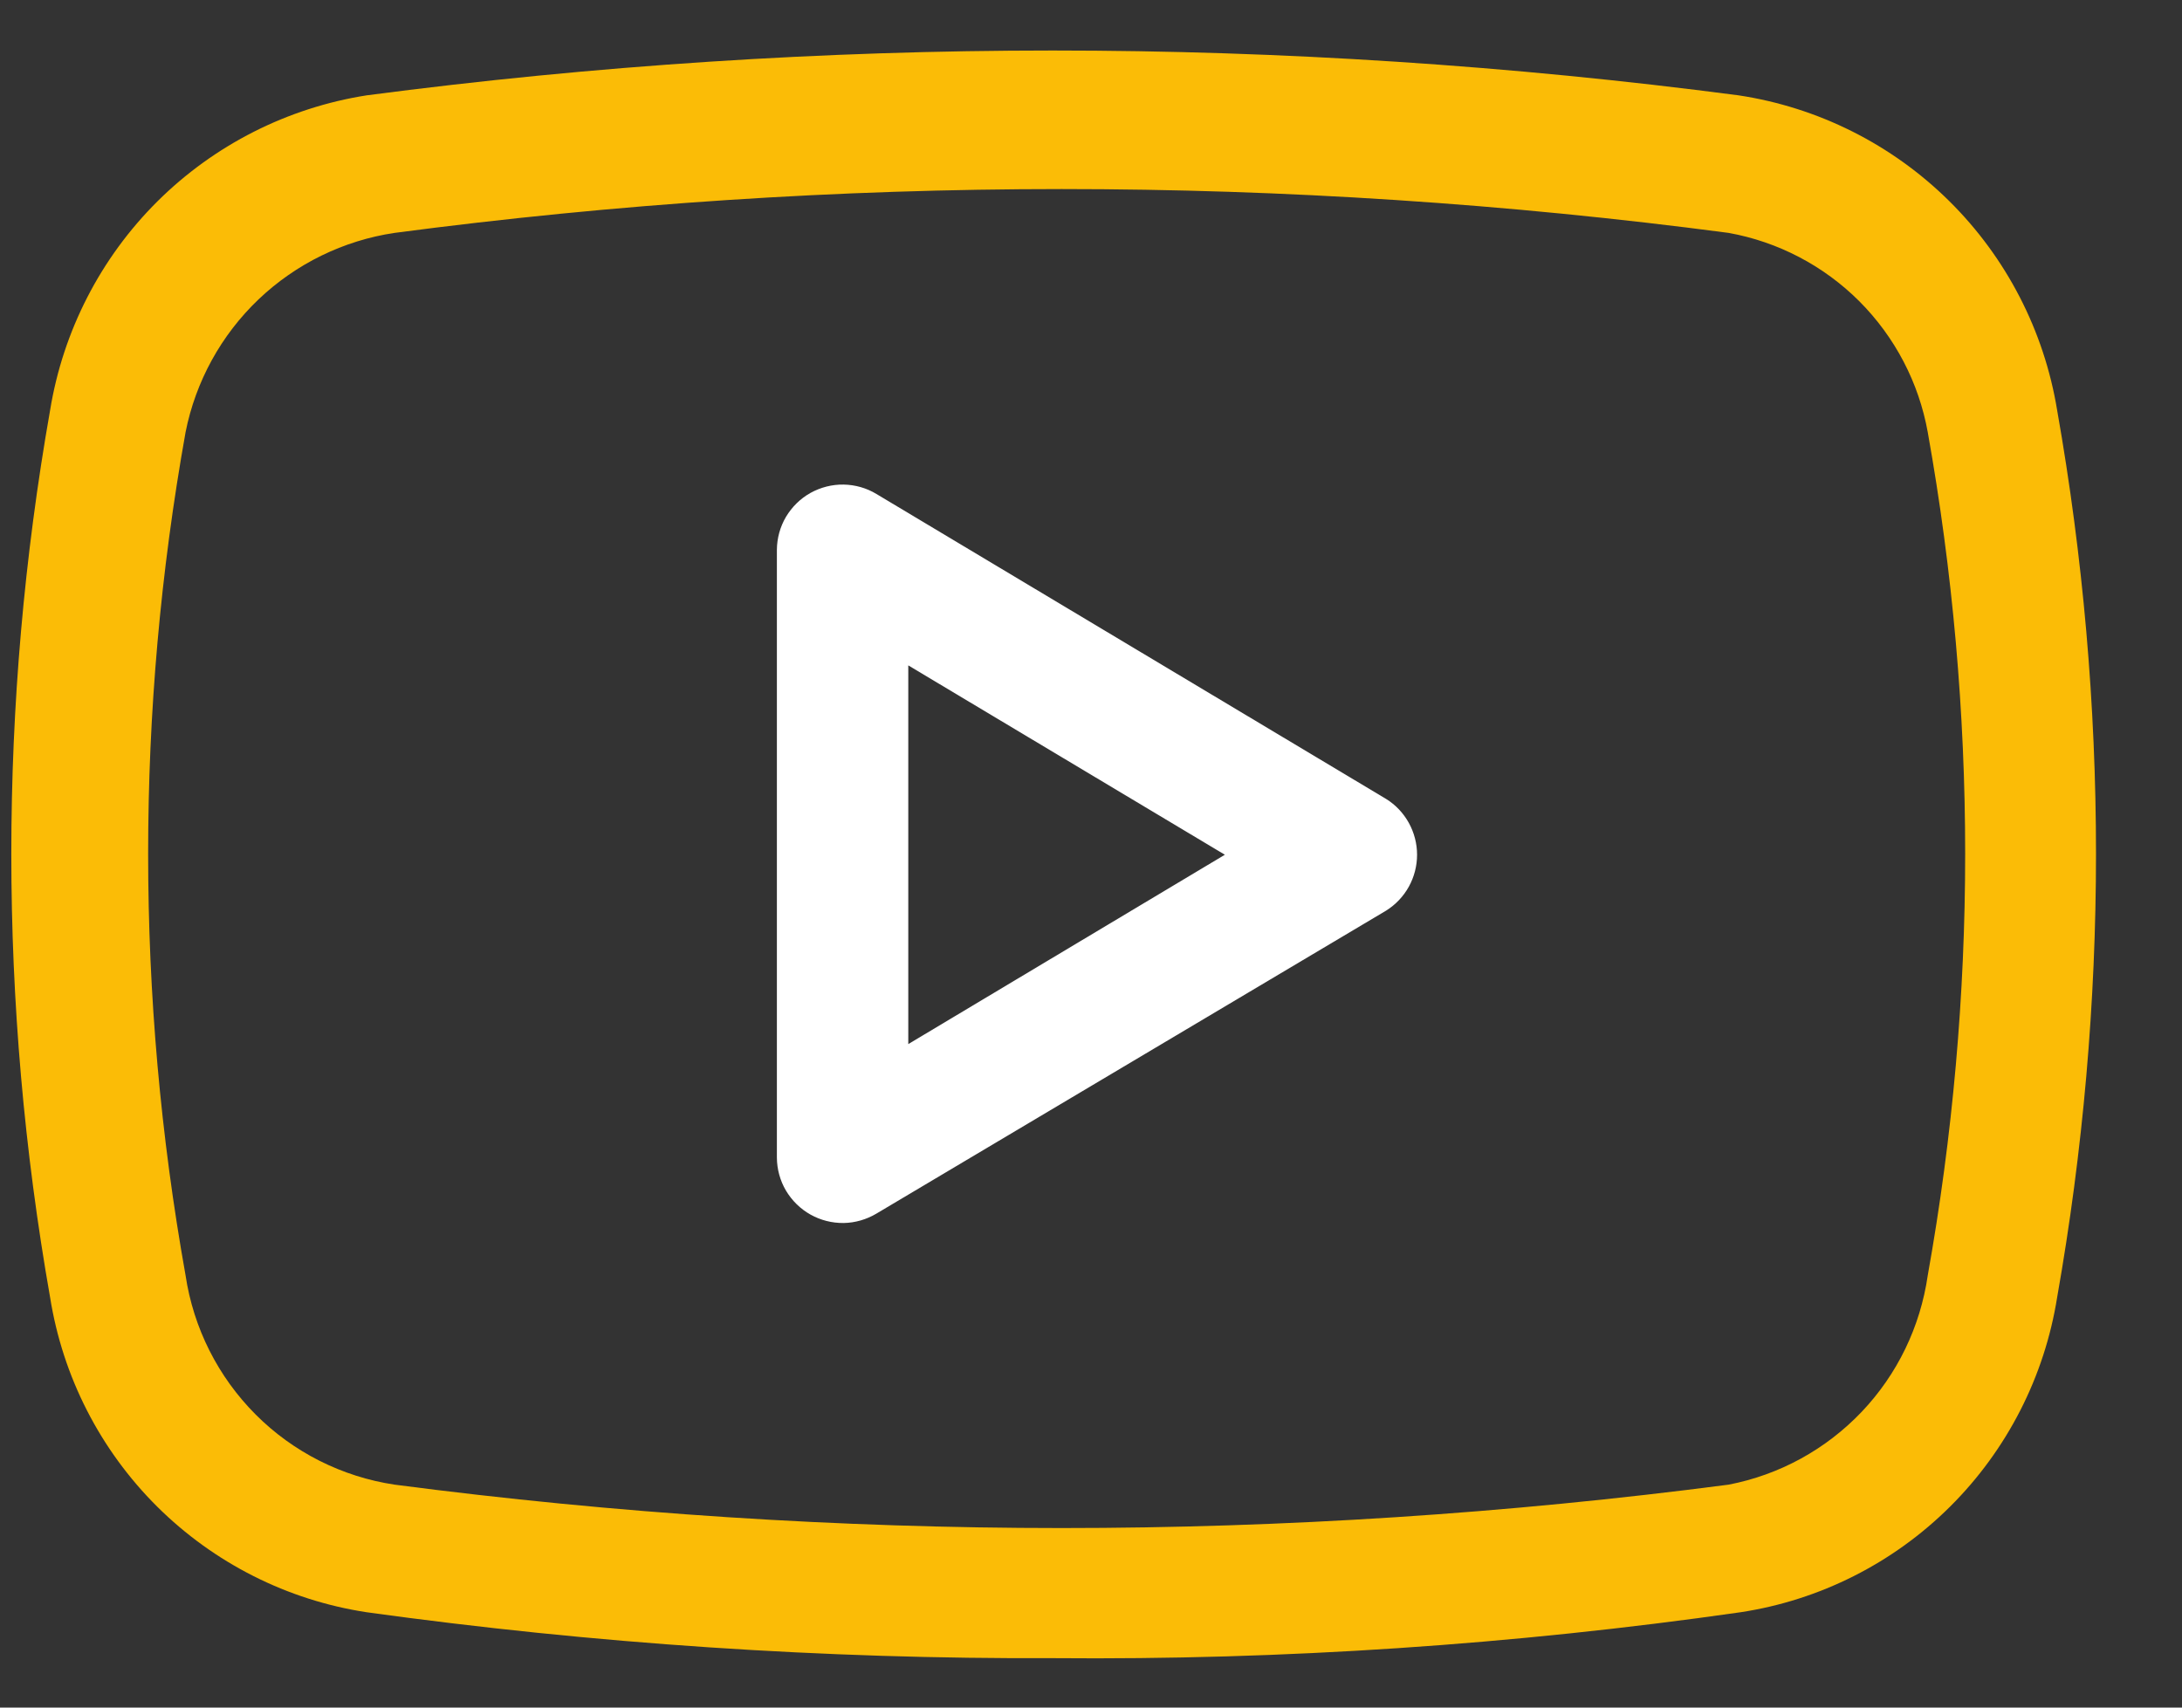 <svg width="23" height="18" viewBox="0 0 23 18" fill="none" xmlns="http://www.w3.org/2000/svg">
<rect x="0" y="0" width="23" height="18" fill="#333333" stroke="none"/>
<path d="M9.238 5.207C9.134 5.144 9.014 5.11 8.892 5.108C8.77 5.106 8.65 5.137 8.543 5.196C8.436 5.256 8.348 5.343 8.285 5.448C8.223 5.553 8.19 5.673 8.189 5.795V12.204C8.19 12.326 8.223 12.446 8.285 12.551C8.348 12.656 8.436 12.743 8.543 12.803C8.65 12.863 8.77 12.893 8.892 12.892C9.014 12.89 9.134 12.855 9.238 12.793L14.611 9.599C14.711 9.536 14.793 9.45 14.85 9.347C14.907 9.244 14.937 9.128 14.937 9.01C14.937 8.893 14.907 8.777 14.85 8.674C14.793 8.571 14.711 8.484 14.611 8.422L9.238 5.207ZM9.574 11.006V7.014L12.911 9.01L9.574 11.006Z" fill="#FFFFFF"/>
<path d="M18.326 1.005C13.526 0.375 8.665 0.375 3.865 1.005C3.031 1.136 2.259 1.527 1.659 2.123C1.06 2.719 0.664 3.49 0.528 4.325C-0.017 7.418 -0.017 10.583 0.528 13.675C0.661 14.512 1.056 15.284 1.656 15.881C2.256 16.477 3.029 16.868 3.865 16.995C6.265 17.327 8.684 17.489 11.106 17.479C13.528 17.5 15.949 17.338 18.347 16.995C19.183 16.868 19.957 16.477 20.556 15.881C21.156 15.284 21.551 14.512 21.684 13.675C22.23 10.583 22.23 7.418 21.684 4.325C21.547 3.487 21.148 2.714 20.545 2.118C19.941 1.521 19.165 1.132 18.326 1.005ZM20.32 13.444C20.242 13.985 19.999 14.488 19.623 14.883C19.246 15.279 18.756 15.547 18.221 15.65C13.554 16.26 8.827 16.26 4.159 15.65C3.605 15.567 3.091 15.308 2.695 14.911C2.298 14.513 2.039 13.999 1.956 13.444C1.43 10.505 1.43 7.495 1.956 4.556C2.062 4.021 2.331 3.532 2.725 3.156C3.12 2.78 3.621 2.535 4.159 2.455C8.826 1.839 13.554 1.839 18.221 2.455C18.743 2.549 19.224 2.801 19.599 3.176C19.974 3.552 20.226 4.033 20.32 4.556C20.846 7.495 20.846 10.505 20.32 13.444Z" fill="#FBBC06"/>
</svg>
